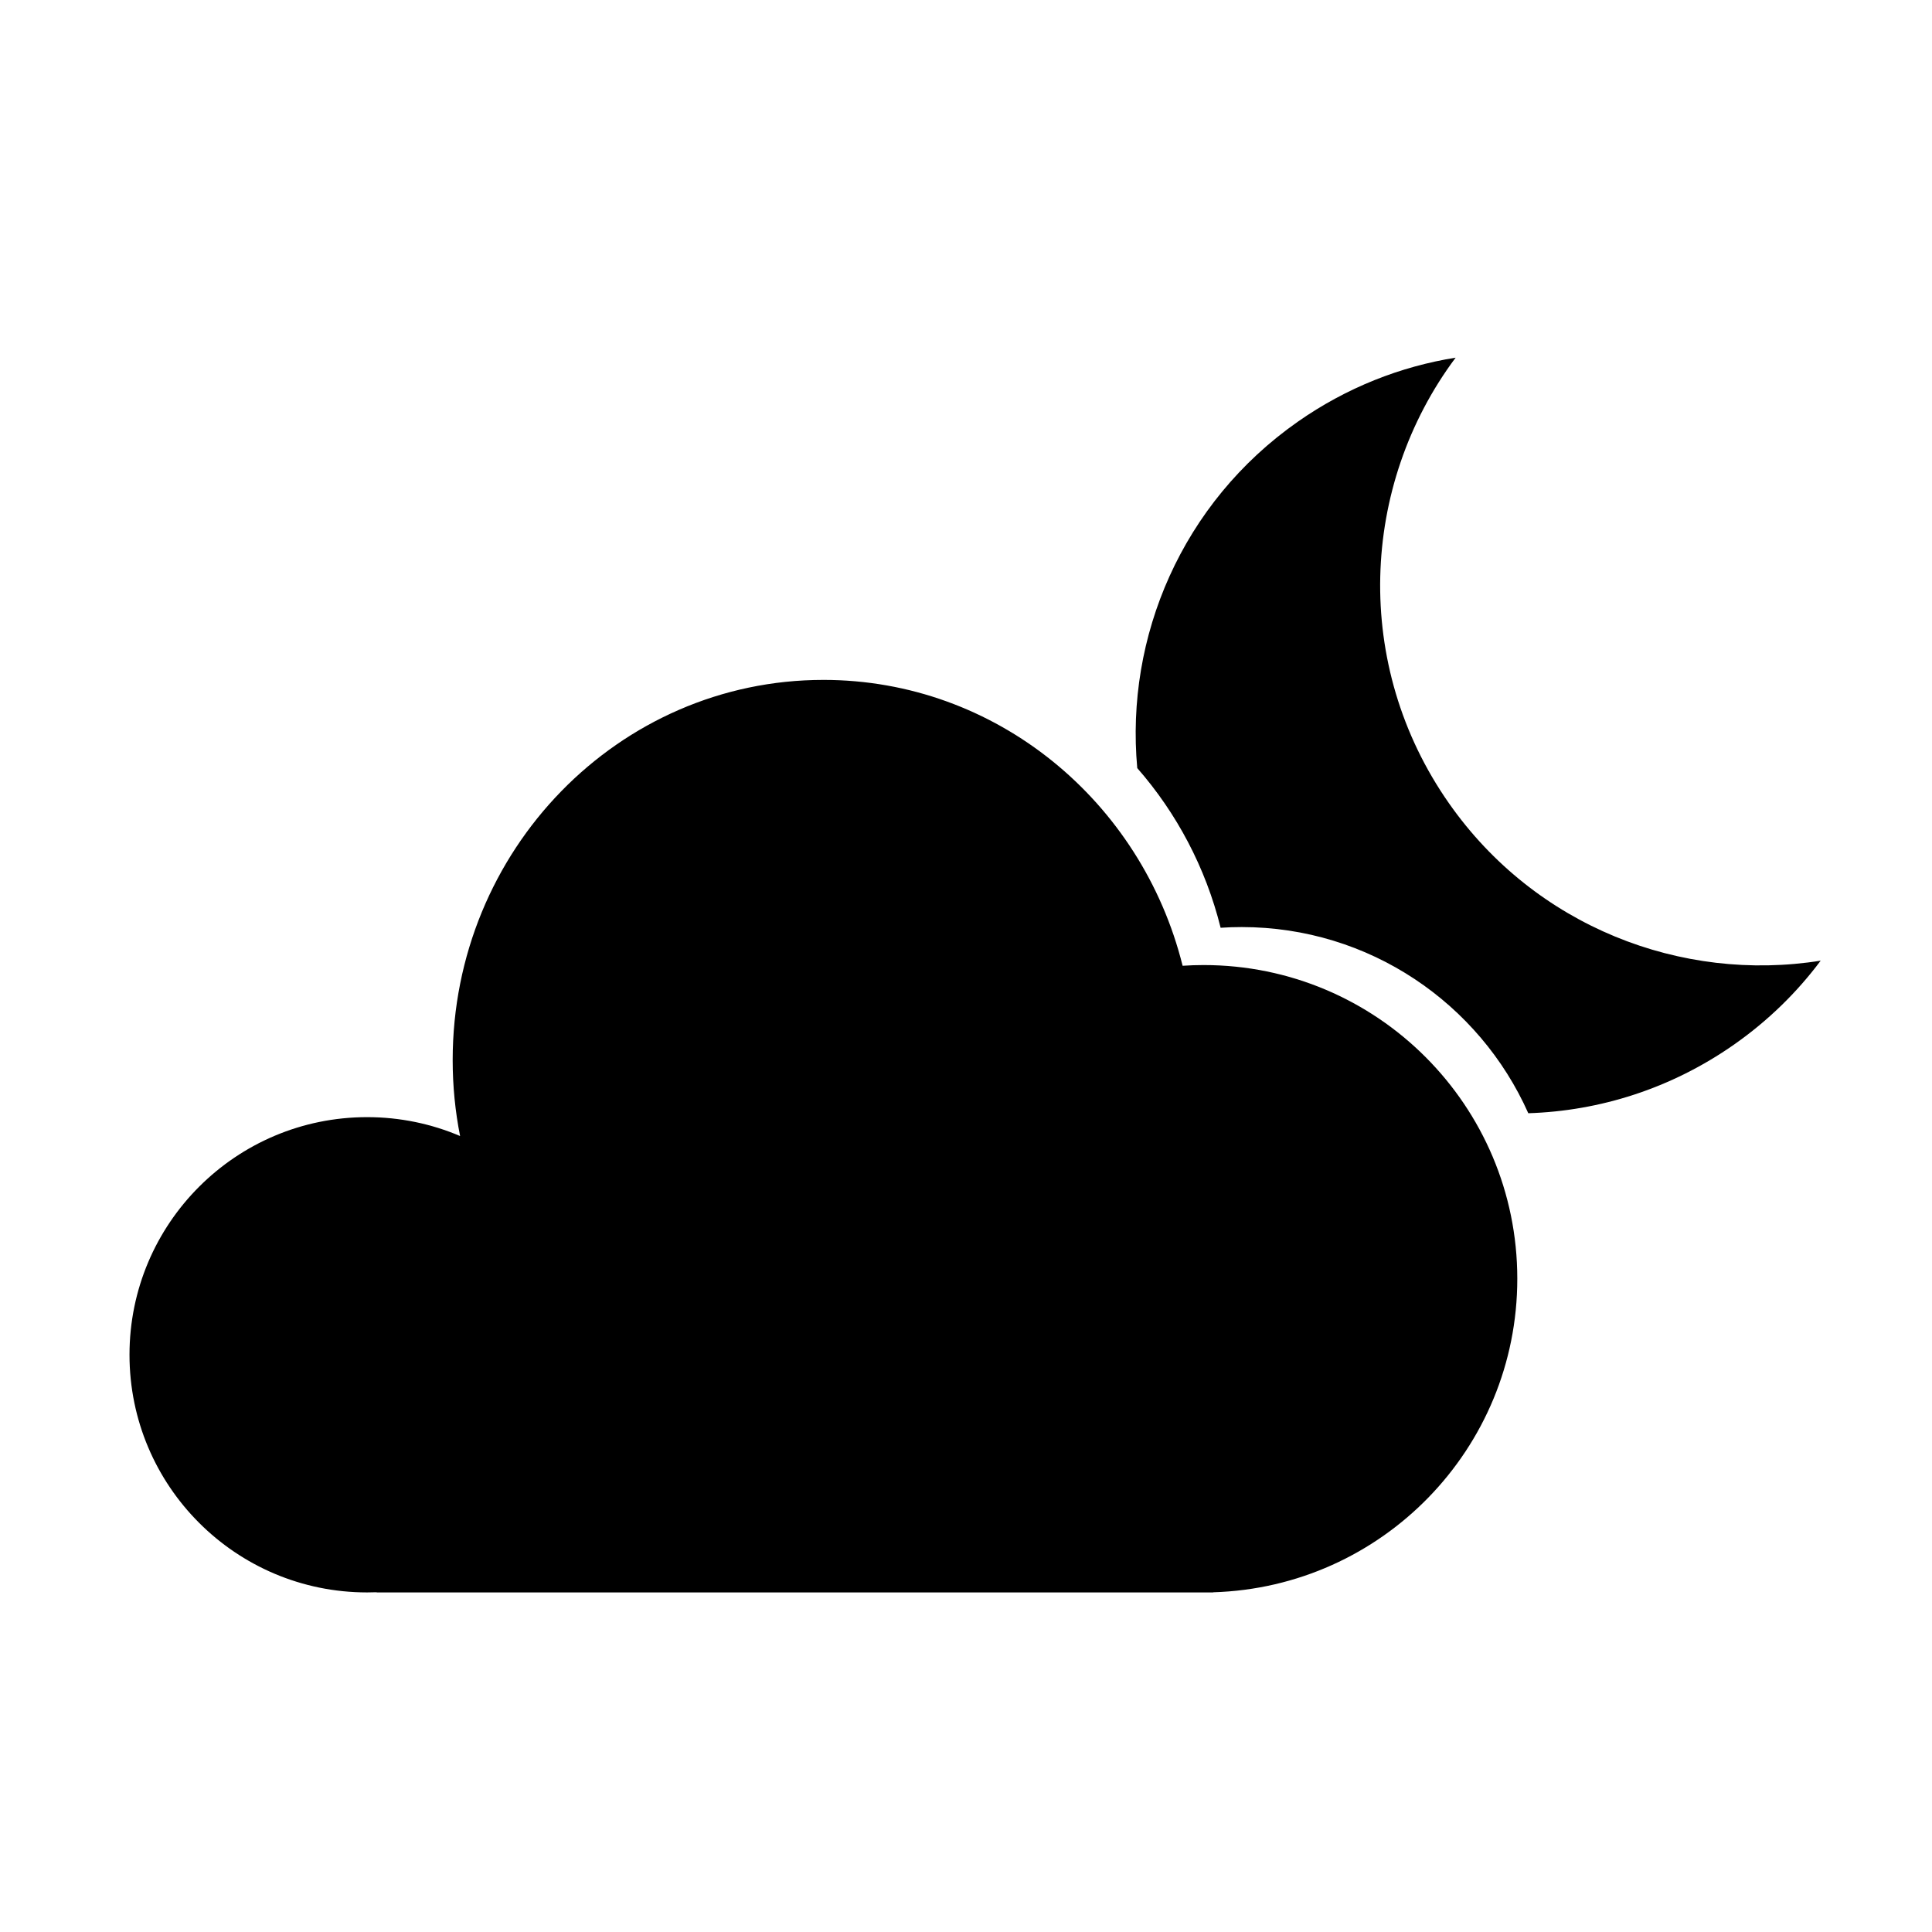 <?xml version="1.0" encoding="UTF-8"?>
<!-- Uploaded to: SVG Repo, www.svgrepo.com, Generator: SVG Repo Mixer Tools -->
<svg fill="#000000" width="800px" height="800px" version="1.1" viewBox="144 144 512 512" xmlns="http://www.w3.org/2000/svg">
 <path d="m362.21 324.18c45.844 0 84.355 32.207 95.195 75.758 1.84-0.125 3.695-0.188 5.57-0.188 45.91 0 83.125 37.219 83.125 83.129 0 45.066-35.859 81.758-80.605 83.094l-0.004 0.035h-221.68l0.004-0.047c-0.836 0.031-1.676 0.047-2.523 0.047-34.777 0-62.973-28.195-62.973-62.977s28.195-62.977 62.973-62.977c8.742 0 17.07 1.781 24.637 5.004-1.289-6.5-1.965-13.227-1.965-20.117 0-55.648 43.984-100.76 98.242-100.76zm167.55-85.398c-25.316 33.902-27.367 81.535-1.773 118.09 22.871 32.664 61.617 47.609 98.512 41.715-6.254 8.379-13.938 15.922-22.973 22.246-16.652 11.66-35.605 17.586-54.512 18.184-12.949-29.074-42.094-49.336-75.969-49.336-1.871 0-3.731 0.062-5.566 0.188-3.977-15.977-11.676-30.422-22.094-42.316-3.184-34.812 11.863-70.309 42.551-91.797 12.922-9.047 27.227-14.641 41.824-16.969z" fill-rule="evenodd"/>
</svg>